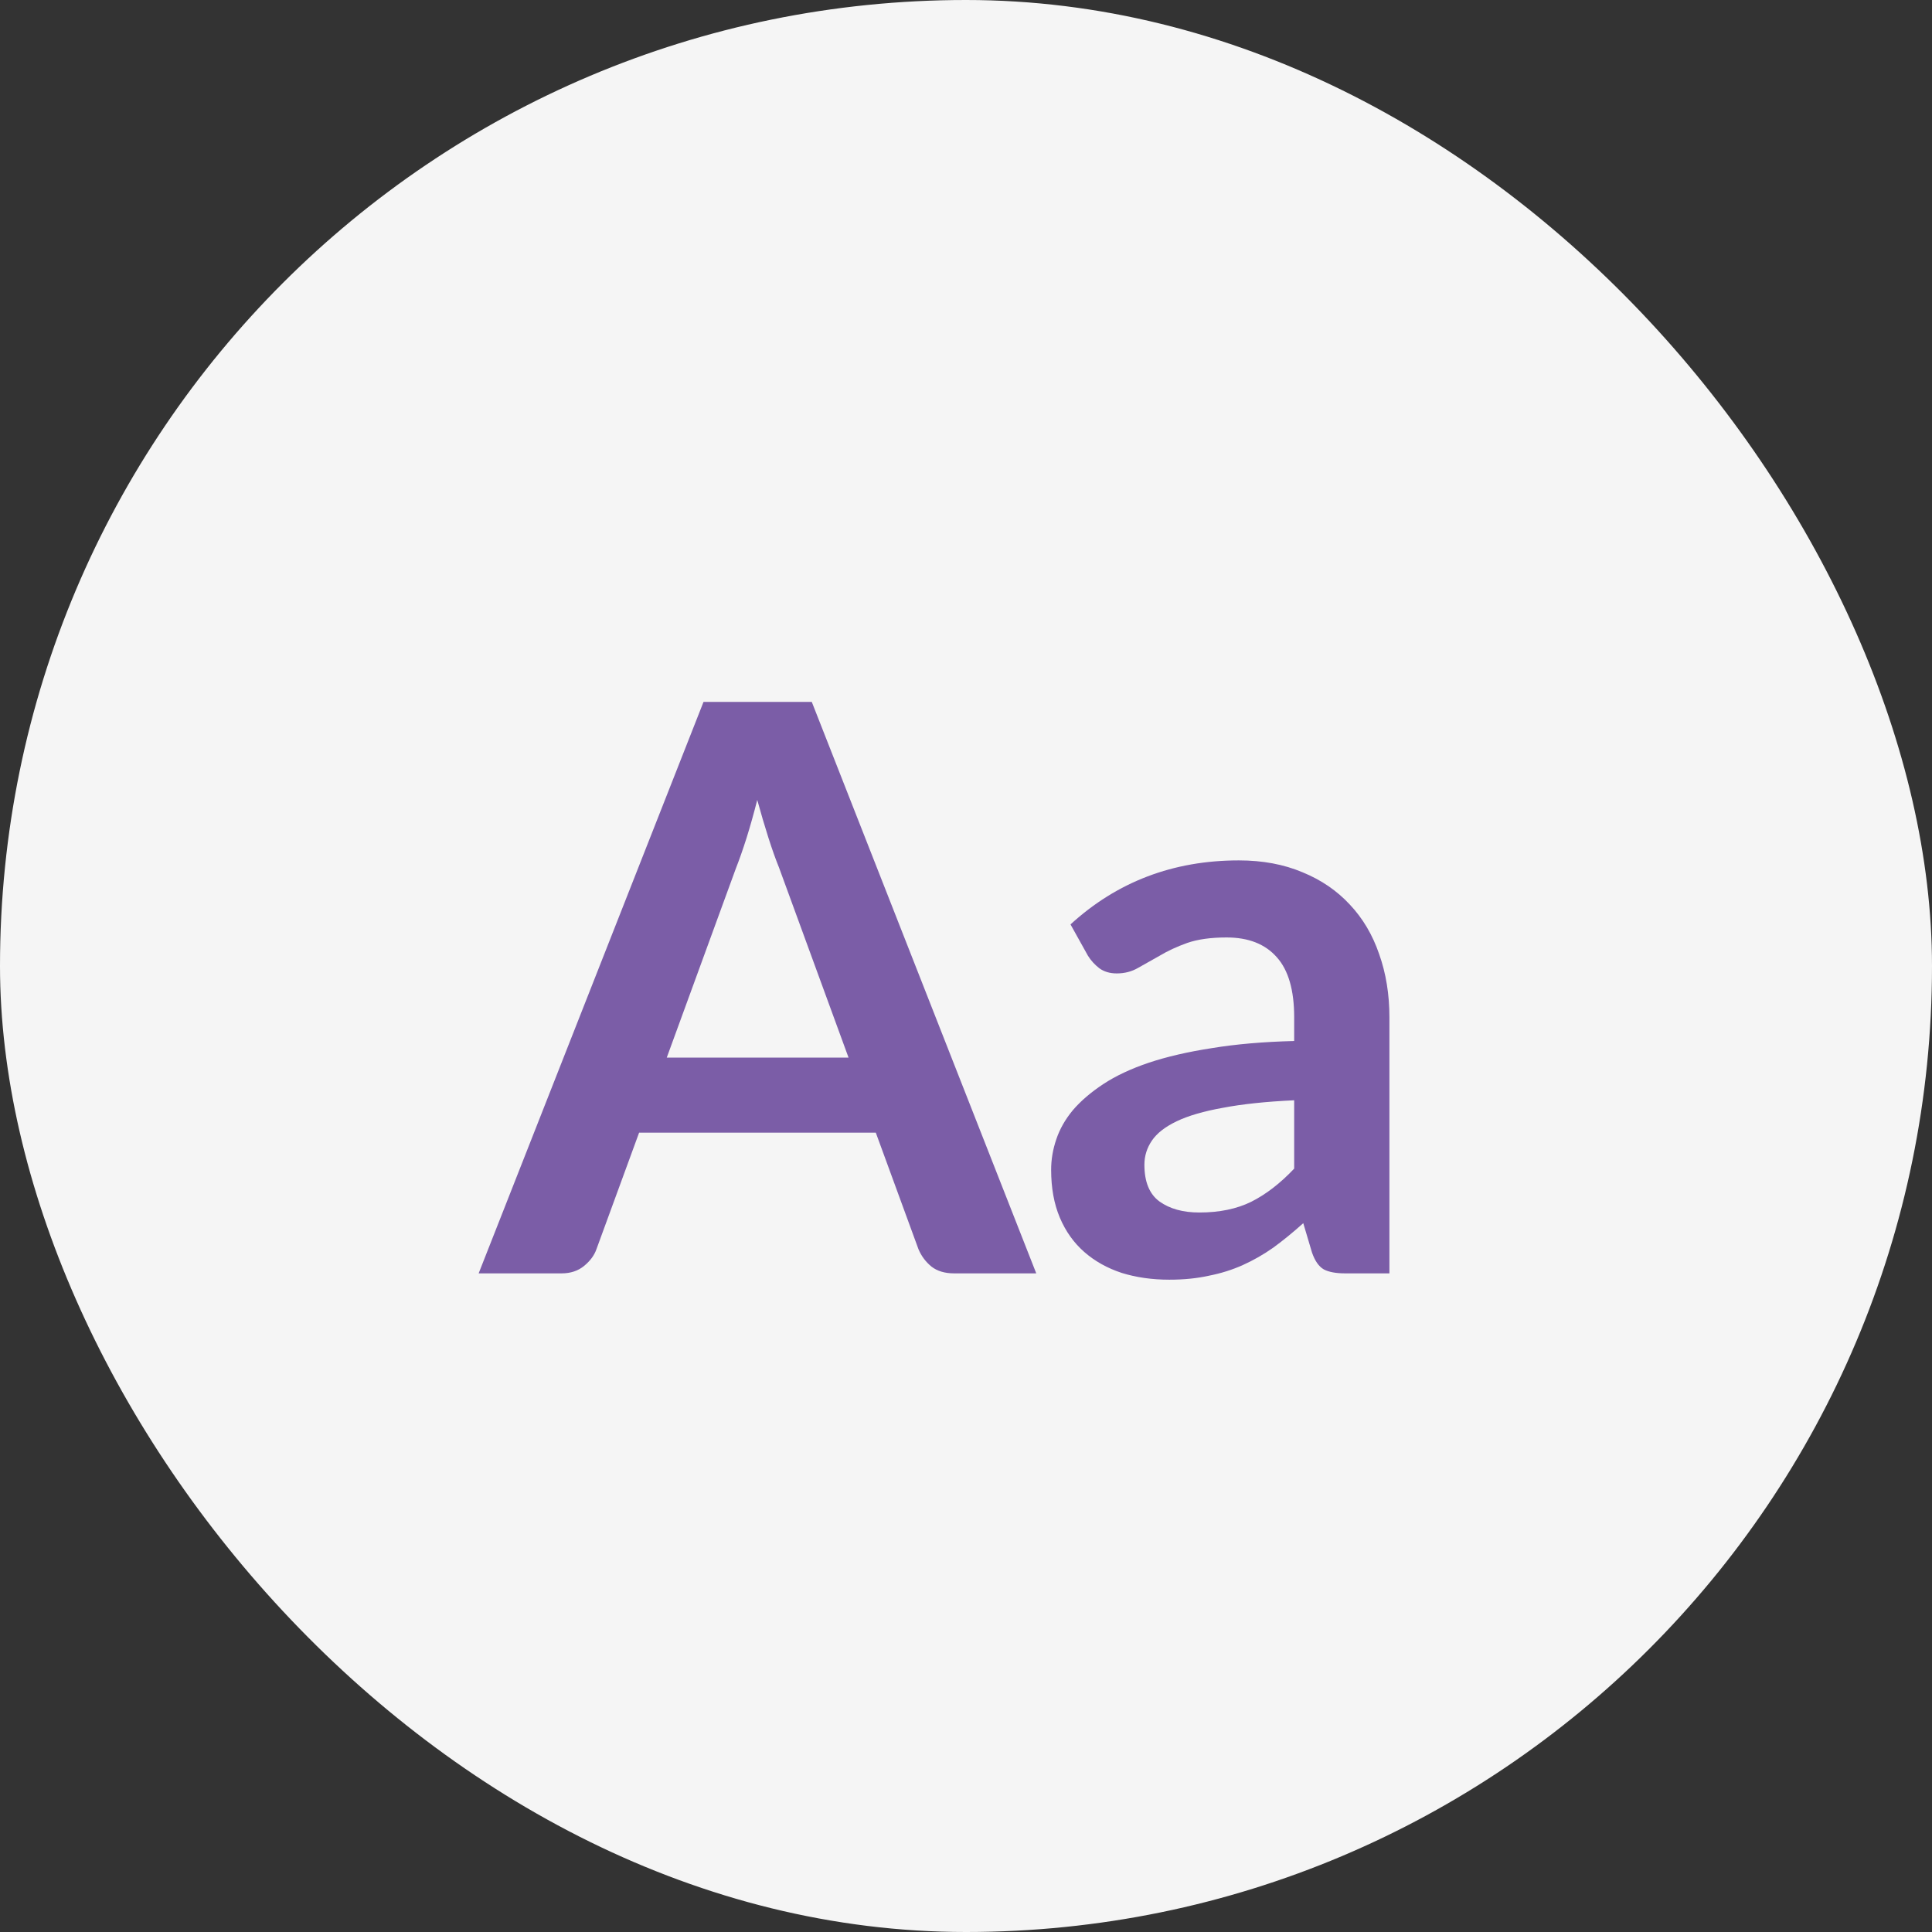 <svg width="44" height="44" viewBox="0 0 44 44" fill="none" xmlns="http://www.w3.org/2000/svg">
<rect x="0" y="0" width="44" height="44" fill="#333333" stroke="none"/>
<rect width="44" height="44" rx="22" fill="#F5F5F5"/>
<path d="M19.325 24.086L17.741 19.757C17.663 19.565 17.582 19.337 17.498 19.073C17.414 18.809 17.33 18.524 17.246 18.218C17.168 18.524 17.087 18.812 17.003 19.082C16.919 19.346 16.838 19.577 16.76 19.775L15.185 24.086H19.325ZM23.6 29H21.728C21.518 29 21.347 28.949 21.215 28.847C21.083 28.739 20.984 28.607 20.918 28.451L19.946 25.796H14.555L13.583 28.451C13.535 28.589 13.442 28.715 13.304 28.829C13.166 28.943 12.995 29 12.791 29H10.901L16.022 15.986H18.488L23.6 29ZM29.474 25.058C28.832 25.088 28.292 25.145 27.854 25.229C27.416 25.307 27.065 25.409 26.801 25.535C26.537 25.661 26.348 25.808 26.234 25.976C26.12 26.144 26.063 26.327 26.063 26.525C26.063 26.915 26.177 27.194 26.405 27.362C26.639 27.53 26.942 27.614 27.314 27.614C27.77 27.614 28.163 27.533 28.493 27.371C28.829 27.203 29.156 26.951 29.474 26.615V25.058ZM24.38 21.053C25.442 20.081 26.72 19.595 28.214 19.595C28.754 19.595 29.237 19.685 29.663 19.865C30.089 20.039 30.449 20.285 30.743 20.603C31.037 20.915 31.259 21.29 31.409 21.728C31.565 22.166 31.643 22.646 31.643 23.168V29H30.635C30.425 29 30.263 28.97 30.149 28.91C30.035 28.844 29.945 28.715 29.879 28.523L29.681 27.857C29.447 28.067 29.219 28.253 28.997 28.415C28.775 28.571 28.544 28.703 28.304 28.811C28.064 28.919 27.806 29 27.53 29.054C27.26 29.114 26.96 29.144 26.63 29.144C26.24 29.144 25.88 29.093 25.55 28.991C25.22 28.883 24.935 28.724 24.695 28.514C24.455 28.304 24.269 28.043 24.137 27.731C24.005 27.419 23.939 27.056 23.939 26.642C23.939 26.408 23.978 26.177 24.056 25.949C24.134 25.715 24.26 25.493 24.434 25.283C24.614 25.073 24.845 24.875 25.127 24.689C25.409 24.503 25.754 24.341 26.162 24.203C26.576 24.065 27.056 23.954 27.602 23.87C28.148 23.78 28.772 23.726 29.474 23.708V23.168C29.474 22.55 29.342 22.094 29.078 21.8C28.814 21.5 28.433 21.35 27.935 21.35C27.575 21.35 27.275 21.392 27.035 21.476C26.801 21.56 26.594 21.656 26.414 21.764C26.234 21.866 26.069 21.959 25.919 22.043C25.775 22.127 25.613 22.169 25.433 22.169C25.277 22.169 25.145 22.13 25.037 22.052C24.929 21.968 24.842 21.872 24.776 21.764L24.38 21.053Z" fill="#7B5DA7"/>
</svg>
